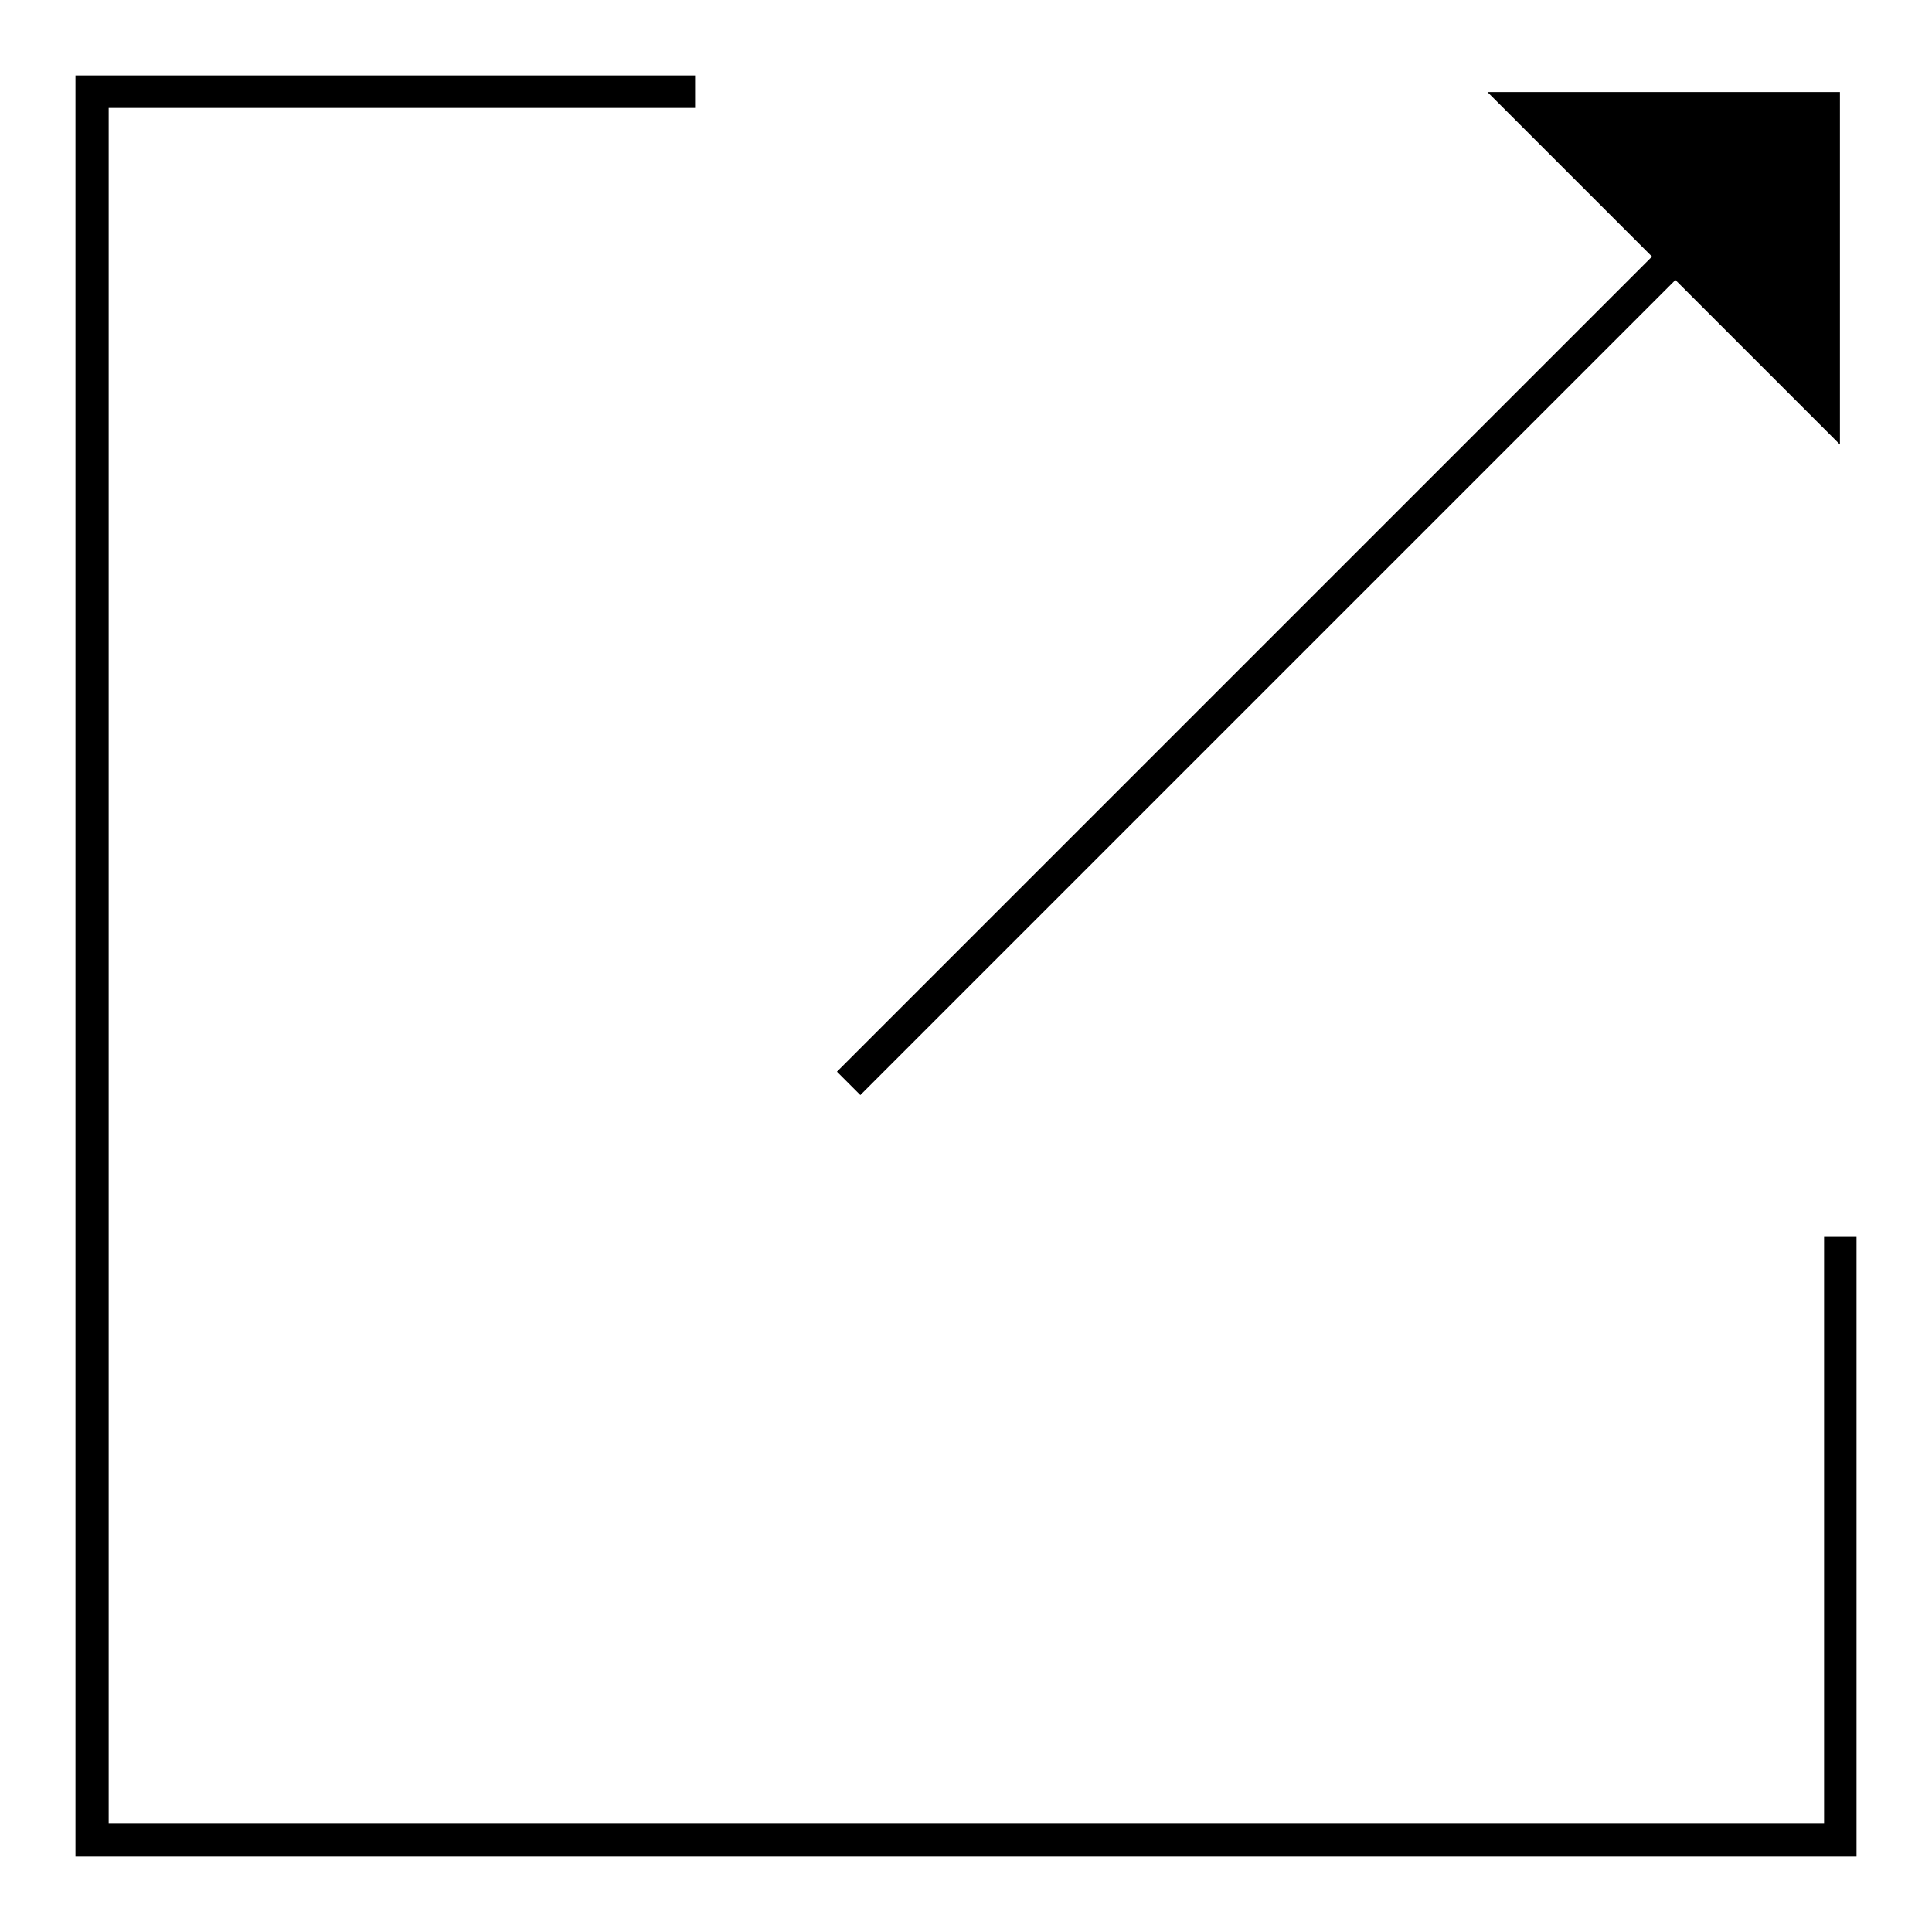<?xml version="1.0" encoding="utf-8"?>
<!-- Svg Vector Icons : http://www.onlinewebfonts.com/icon -->
<!DOCTYPE svg PUBLIC "-//W3C//DTD SVG 1.1//EN" "http://www.w3.org/Graphics/SVG/1.1/DTD/svg11.dtd">
<svg version="1.1" xmlns="http://www.w3.org/2000/svg" xmlns:xlink="http://www.w3.org/1999/xlink" x="0px" y="0px" viewBox="0 0 256 256" enable-background="new 0 0 256 256" xml:space="preserve">
<g><g><path fill="#000000" d="M246,246H10V10h82.1v4.3H14.4v227.3h227.3v-77.7h4.3V246z"/><path fill="#000000" d="M114,145.1l-3.1-3.1L239.8,13.1l3.1,3.1L114,145.1z"/><path fill="#000000" d="M243.8,58.9l-46.7-46.7h46.7V58.9z"/></g></g>
</svg>